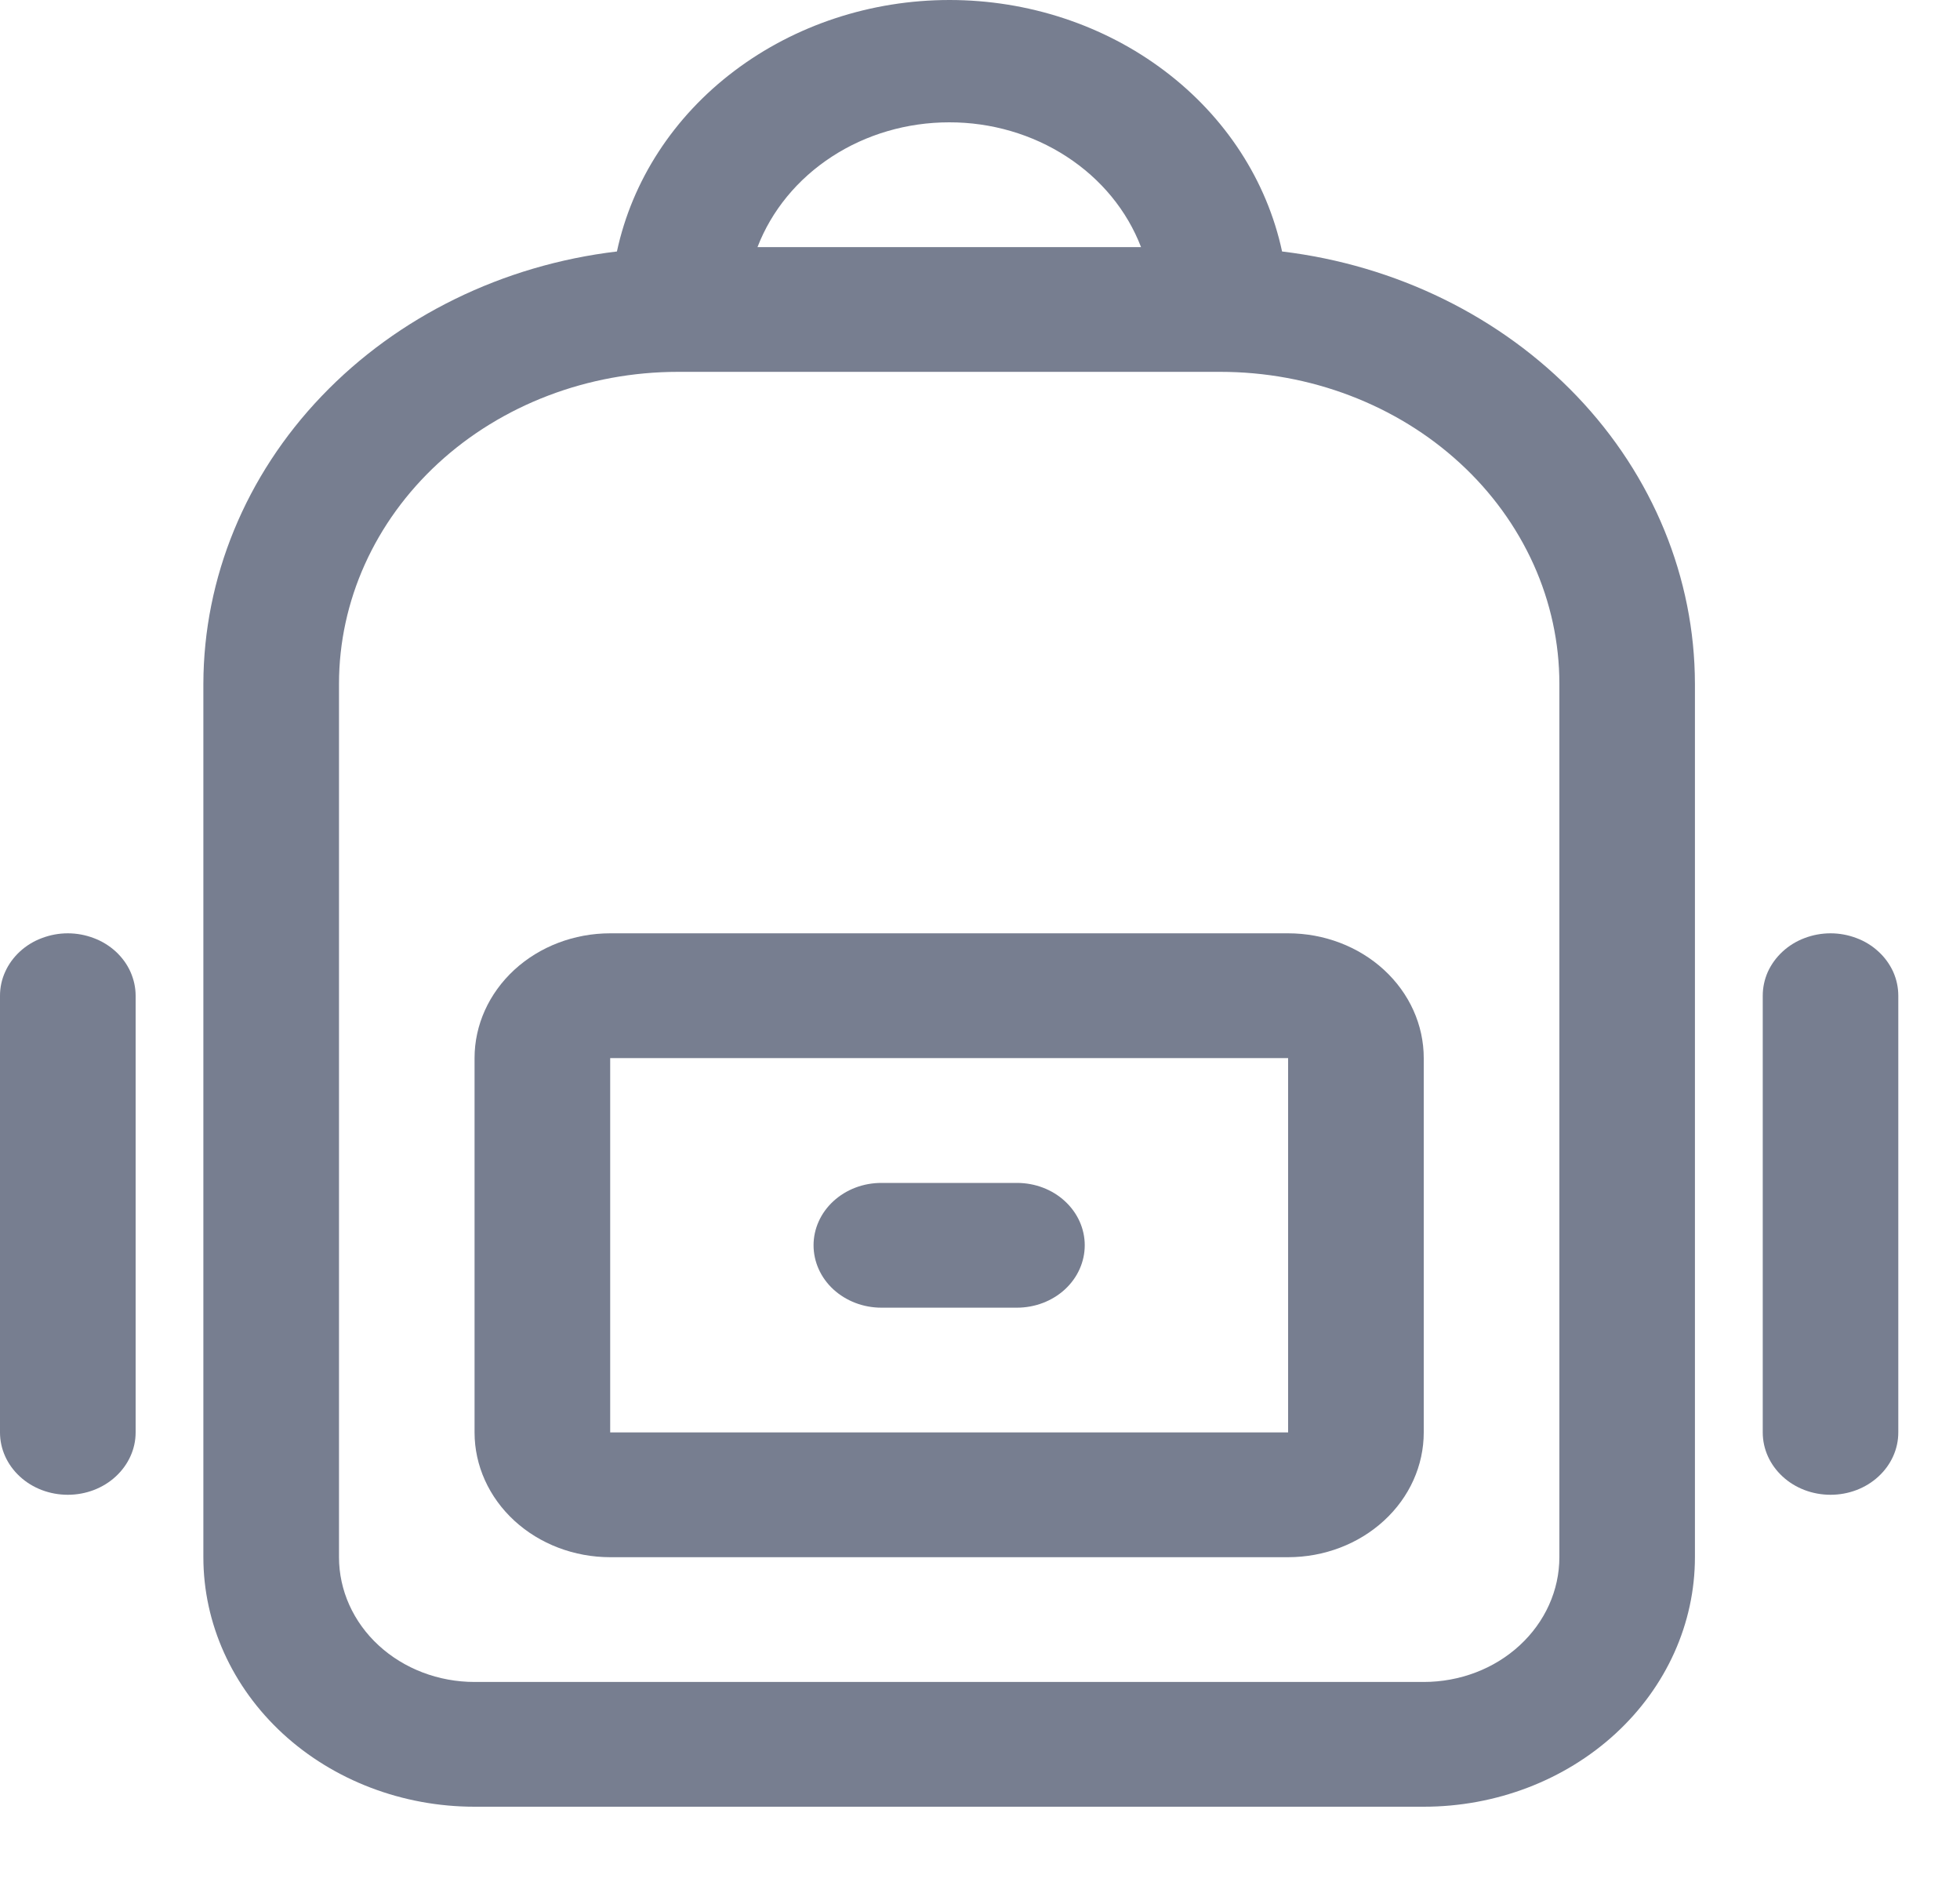 <svg width="25" height="24" viewBox="0 0 25 24" fill="none" xmlns="http://www.w3.org/2000/svg">
<path d="M16.353 3.207C16.159 2.303 15.63 1.489 14.856 0.905C14.083 0.32 13.112 0 12.111 0C11.11 0 10.14 0.32 9.366 0.905C8.592 1.489 8.063 2.303 7.869 3.207C6.413 3.38 5.074 4.036 4.104 5.05C3.133 6.064 2.597 7.369 2.594 8.72V19.858C2.594 20.702 2.959 21.511 3.607 22.108C4.256 22.705 5.136 23.04 6.053 23.04H18.16C19.077 23.04 19.957 22.705 20.606 22.108C21.255 21.511 21.619 20.702 21.619 19.858V8.72C21.617 7.37 21.082 6.066 20.113 5.052C19.144 4.038 17.808 3.382 16.353 3.207ZM12.107 1.56C12.643 1.559 13.167 1.712 13.605 1.997C14.044 2.282 14.375 2.685 14.554 3.151H9.662C9.841 2.686 10.172 2.283 10.61 1.998C11.047 1.713 11.57 1.56 12.107 1.56ZM19.89 19.858C19.89 20.28 19.707 20.685 19.383 20.983C19.059 21.282 18.619 21.449 18.16 21.449H6.053C5.595 21.449 5.155 21.282 4.83 20.983C4.506 20.685 4.324 20.28 4.324 19.858V8.72C4.324 7.665 4.78 6.653 5.59 5.907C6.401 5.161 7.501 4.742 8.648 4.742H15.566C16.134 4.742 16.696 4.845 17.22 5.045C17.745 5.245 18.222 5.538 18.623 5.907C19.025 6.276 19.343 6.715 19.561 7.198C19.778 7.68 19.89 8.197 19.89 8.72V19.858Z" fill="#777E90"/>
<path d="M0.865 11.902C0.751 11.902 0.639 11.923 0.534 11.963C0.429 12.002 0.333 12.061 0.253 12.135C0.173 12.209 0.109 12.297 0.066 12.393C0.022 12.49 -0 12.593 5.66086e-07 12.698V18.267C5.66086e-07 18.478 0.091 18.68 0.253 18.829C0.415 18.979 0.635 19.062 0.865 19.062C1.094 19.062 1.314 18.979 1.476 18.829C1.638 18.68 1.73 18.478 1.73 18.267V12.698C1.73 12.593 1.707 12.49 1.664 12.393C1.621 12.297 1.557 12.209 1.477 12.135C1.396 12.061 1.301 12.002 1.196 11.963C1.091 11.923 0.978 11.902 0.865 11.902Z" fill="#777E90"/>
<path d="M23.349 11.902C23.235 11.902 23.122 11.923 23.017 11.963C22.913 12.002 22.817 12.061 22.737 12.135C22.657 12.209 22.593 12.297 22.549 12.393C22.506 12.49 22.484 12.593 22.484 12.698V18.267C22.484 18.478 22.575 18.68 22.737 18.829C22.899 18.979 23.119 19.062 23.349 19.062C23.578 19.062 23.798 18.979 23.96 18.829C24.122 18.68 24.213 18.478 24.213 18.267V12.698C24.213 12.593 24.191 12.49 24.148 12.393C24.104 12.297 24.041 12.209 23.96 12.135C23.88 12.061 23.785 12.002 23.68 11.963C23.575 11.923 23.462 11.902 23.349 11.902Z" fill="#777E90"/>
<path d="M16.43 11.902H7.783C7.324 11.902 6.884 12.07 6.56 12.368C6.236 12.667 6.053 13.071 6.053 13.493V18.267C6.053 18.689 6.236 19.094 6.56 19.392C6.884 19.69 7.324 19.858 7.783 19.858H16.43C16.889 19.858 17.329 19.69 17.653 19.392C17.978 19.094 18.16 18.689 18.16 18.267V13.493C18.16 13.071 17.978 12.667 17.653 12.368C17.329 12.07 16.889 11.902 16.43 11.902ZM7.783 18.267V13.493H16.43V18.267H7.783Z" fill="#777E90"/>
<path d="M12.971 15.085H11.242C11.012 15.085 10.793 15.168 10.63 15.318C10.468 15.467 10.377 15.669 10.377 15.88C10.377 16.091 10.468 16.294 10.63 16.443C10.793 16.592 11.012 16.676 11.242 16.676H12.971C13.201 16.676 13.421 16.592 13.583 16.443C13.745 16.294 13.836 16.091 13.836 15.88C13.836 15.669 13.745 15.467 13.583 15.318C13.421 15.168 13.201 15.085 12.971 15.085Z" fill="#777E90"/>
</svg>
